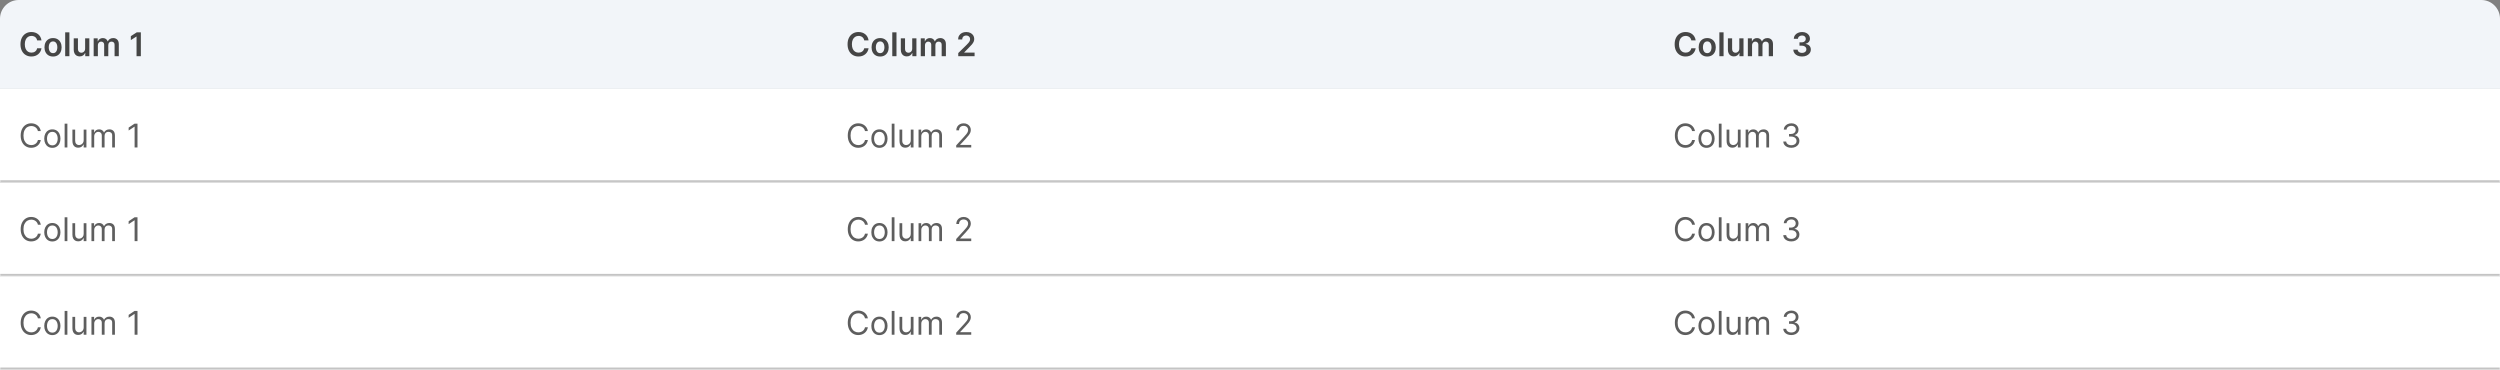 <svg xmlns="http://www.w3.org/2000/svg" width="1068" height="158" viewBox="0 0 1068 158" fill="none"><rect x="0" y="0" width="1068" height="158" fill="#808080" stroke="none"/><path d="M0 8C0 3.582 3.582 0 8 0H1060C1064.42 0 1068 3.582 1068 8V38H0V8Z" fill="#F2F5F9"></path><path d="M17.72 17.254H15.86C15.807 16.949 15.709 16.678 15.567 16.443C15.424 16.204 15.247 16.002 15.035 15.837C14.823 15.671 14.581 15.547 14.309 15.464C14.04 15.378 13.751 15.335 13.439 15.335C12.885 15.335 12.395 15.474 11.967 15.752C11.54 16.027 11.205 16.432 10.963 16.965C10.721 17.495 10.6 18.143 10.6 18.909C10.6 19.688 10.721 20.344 10.963 20.878C11.208 21.408 11.543 21.809 11.967 22.081C12.395 22.349 12.884 22.484 13.434 22.484C13.739 22.484 14.024 22.444 14.289 22.364C14.557 22.282 14.798 22.16 15.01 22.001C15.225 21.842 15.406 21.647 15.552 21.415C15.701 21.183 15.804 20.918 15.86 20.619L17.72 20.629C17.65 21.113 17.499 21.567 17.267 21.991C17.038 22.416 16.738 22.79 16.367 23.115C15.996 23.437 15.562 23.688 15.065 23.871C14.568 24.05 14.016 24.139 13.409 24.139C12.514 24.139 11.715 23.932 11.013 23.518C10.31 23.104 9.757 22.505 9.352 21.723C8.948 20.941 8.746 20.003 8.746 18.909C8.746 17.812 8.95 16.874 9.357 16.095C9.765 15.313 10.32 14.715 11.023 14.3C11.725 13.886 12.521 13.679 13.409 13.679C13.976 13.679 14.503 13.758 14.99 13.918C15.477 14.077 15.912 14.31 16.293 14.619C16.674 14.924 16.987 15.298 17.232 15.742C17.481 16.183 17.643 16.687 17.72 17.254ZM22.66 24.149C21.914 24.149 21.268 23.985 20.721 23.657C20.174 23.329 19.75 22.87 19.448 22.28C19.15 21.69 19.001 21 19.001 20.212C19.001 19.423 19.15 18.732 19.448 18.139C19.75 17.545 20.174 17.084 20.721 16.756C21.268 16.428 21.914 16.264 22.66 16.264C23.406 16.264 24.052 16.428 24.599 16.756C25.146 17.084 25.568 17.545 25.867 18.139C26.168 18.732 26.319 19.423 26.319 20.212C26.319 21 26.168 21.69 25.867 22.28C25.568 22.87 25.146 23.329 24.599 23.657C24.052 23.985 23.406 24.149 22.66 24.149ZM22.67 22.707C23.074 22.707 23.412 22.596 23.684 22.374C23.956 22.149 24.158 21.847 24.291 21.47C24.427 21.092 24.494 20.671 24.494 20.207C24.494 19.739 24.427 19.317 24.291 18.939C24.158 18.558 23.956 18.255 23.684 18.029C23.412 17.804 23.074 17.691 22.67 17.691C22.256 17.691 21.911 17.804 21.636 18.029C21.364 18.255 21.16 18.558 21.024 18.939C20.892 19.317 20.826 19.739 20.826 20.207C20.826 20.671 20.892 21.092 21.024 21.47C21.16 21.847 21.364 22.149 21.636 22.374C21.911 22.596 22.256 22.707 22.67 22.707ZM29.646 13.818V24H27.847V13.818H29.646ZM36.364 20.788V16.364H38.164V24H36.419V22.643H36.339C36.167 23.07 35.884 23.42 35.489 23.692C35.098 23.963 34.616 24.099 34.042 24.099C33.542 24.099 33.099 23.988 32.715 23.766C32.334 23.541 32.036 23.215 31.82 22.787C31.605 22.356 31.497 21.836 31.497 21.226V16.364H33.297V20.947C33.297 21.431 33.429 21.816 33.694 22.101C33.96 22.386 34.308 22.528 34.739 22.528C35.004 22.528 35.261 22.464 35.509 22.334C35.758 22.205 35.962 22.013 36.121 21.758C36.283 21.499 36.364 21.176 36.364 20.788ZM40.015 24V16.364H41.735V17.661H41.824C41.983 17.224 42.247 16.882 42.615 16.637C42.983 16.389 43.422 16.264 43.932 16.264C44.449 16.264 44.885 16.39 45.24 16.642C45.598 16.891 45.85 17.23 45.995 17.661H46.075C46.244 17.237 46.529 16.899 46.93 16.647C47.334 16.392 47.813 16.264 48.367 16.264C49.069 16.264 49.643 16.486 50.087 16.93C50.531 17.375 50.753 18.023 50.753 18.874V24H48.949V19.153C48.949 18.679 48.823 18.332 48.571 18.114C48.319 17.892 48.011 17.78 47.646 17.78C47.212 17.78 46.872 17.916 46.627 18.188C46.385 18.457 46.264 18.806 46.264 19.237V24H44.499V19.078C44.499 18.684 44.38 18.369 44.141 18.134C43.906 17.898 43.597 17.78 43.216 17.78C42.958 17.78 42.722 17.847 42.51 17.979C42.298 18.109 42.129 18.293 42.003 18.531C41.877 18.767 41.814 19.042 41.814 19.357V24H40.015ZM60.173 13.818V24H58.329V15.613H58.269L55.888 17.134V15.444L58.418 13.818H60.173Z" fill="#454545"></path><path d="M371.053 17.254H369.193C369.14 16.949 369.043 16.678 368.9 16.443C368.758 16.204 368.58 16.002 368.368 15.837C368.156 15.671 367.914 15.547 367.642 15.464C367.374 15.378 367.084 15.335 366.772 15.335C366.219 15.335 365.728 15.474 365.301 15.752C364.873 16.027 364.538 16.432 364.296 16.965C364.054 17.495 363.933 18.143 363.933 18.909C363.933 19.688 364.054 20.344 364.296 20.878C364.542 21.408 364.876 21.809 365.301 22.081C365.728 22.349 366.217 22.484 366.767 22.484C367.072 22.484 367.357 22.444 367.622 22.364C367.891 22.282 368.131 22.16 368.343 22.001C368.559 21.842 368.739 21.647 368.885 21.415C369.034 21.183 369.137 20.918 369.193 20.619L371.053 20.629C370.983 21.113 370.832 21.567 370.6 21.991C370.372 22.416 370.072 22.79 369.701 23.115C369.329 23.437 368.895 23.688 368.398 23.871C367.901 24.05 367.349 24.139 366.742 24.139C365.848 24.139 365.049 23.932 364.346 23.518C363.643 23.104 363.09 22.505 362.686 21.723C362.281 20.941 362.079 20.003 362.079 18.909C362.079 17.812 362.283 16.874 362.691 16.095C363.098 15.313 363.653 14.715 364.356 14.3C365.059 13.886 365.854 13.679 366.742 13.679C367.309 13.679 367.836 13.758 368.323 13.918C368.811 14.077 369.245 14.31 369.626 14.619C370.007 14.924 370.32 15.298 370.566 15.742C370.814 16.183 370.977 16.687 371.053 17.254ZM375.993 24.149C375.248 24.149 374.601 23.985 374.054 23.657C373.508 23.329 373.083 22.87 372.782 22.28C372.483 21.69 372.334 21 372.334 20.212C372.334 19.423 372.483 18.732 372.782 18.139C373.083 17.545 373.508 17.084 374.054 16.756C374.601 16.428 375.248 16.264 375.993 16.264C376.739 16.264 377.385 16.428 377.932 16.756C378.479 17.084 378.902 17.545 379.2 18.139C379.502 18.732 379.652 19.423 379.652 20.212C379.652 21 379.502 21.69 379.2 22.28C378.902 22.87 378.479 23.329 377.932 23.657C377.385 23.985 376.739 24.149 375.993 24.149ZM376.003 22.707C376.408 22.707 376.746 22.596 377.017 22.374C377.289 22.149 377.491 21.847 377.624 21.47C377.76 21.092 377.828 20.671 377.828 20.207C377.828 19.739 377.76 19.317 377.624 18.939C377.491 18.558 377.289 18.255 377.017 18.029C376.746 17.804 376.408 17.691 376.003 17.691C375.589 17.691 375.244 17.804 374.969 18.029C374.697 18.255 374.494 18.558 374.358 18.939C374.225 19.317 374.159 19.739 374.159 20.207C374.159 20.671 374.225 21.092 374.358 21.47C374.494 21.847 374.697 22.149 374.969 22.374C375.244 22.596 375.589 22.707 376.003 22.707ZM382.98 13.818V24H381.18V13.818H382.98ZM389.698 20.788V16.364H391.497V24H389.752V22.643H389.673C389.5 23.07 389.217 23.42 388.823 23.692C388.431 23.963 387.949 24.099 387.376 24.099C386.875 24.099 386.433 23.988 386.048 23.766C385.667 23.541 385.369 23.215 385.153 22.787C384.938 22.356 384.83 21.836 384.83 21.226V16.364H386.63V20.947C386.63 21.431 386.763 21.816 387.028 22.101C387.293 22.386 387.641 22.528 388.072 22.528C388.337 22.528 388.594 22.464 388.842 22.334C389.091 22.205 389.295 22.013 389.454 21.758C389.616 21.499 389.698 21.176 389.698 20.788ZM393.348 24V16.364H395.068V17.661H395.158C395.317 17.224 395.58 16.882 395.948 16.637C396.316 16.389 396.755 16.264 397.266 16.264C397.783 16.264 398.218 16.39 398.573 16.642C398.931 16.891 399.183 17.23 399.329 17.661H399.408C399.577 17.237 399.862 16.899 400.263 16.647C400.668 16.392 401.147 16.264 401.7 16.264C402.403 16.264 402.976 16.486 403.42 16.93C403.864 17.375 404.087 18.023 404.087 18.874V24H402.282V19.153C402.282 18.679 402.156 18.332 401.904 18.114C401.652 17.892 401.344 17.78 400.979 17.78C400.545 17.78 400.205 17.916 399.96 18.188C399.718 18.457 399.597 18.806 399.597 19.237V24H397.832V19.078C397.832 18.684 397.713 18.369 397.474 18.134C397.239 17.898 396.931 17.78 396.55 17.78C396.291 17.78 396.056 17.847 395.844 17.979C395.632 18.109 395.462 18.293 395.337 18.531C395.211 18.767 395.148 19.042 395.148 19.357V24H393.348ZM409.365 24V22.668L412.9 19.202C413.238 18.861 413.52 18.558 413.745 18.293C413.97 18.027 414.14 17.771 414.252 17.522C414.365 17.273 414.421 17.008 414.421 16.727C414.421 16.405 414.348 16.13 414.202 15.901C414.057 15.669 413.856 15.49 413.601 15.364C413.346 15.238 413.056 15.175 412.731 15.175C412.396 15.175 412.103 15.245 411.851 15.384C411.599 15.52 411.403 15.714 411.264 15.966C411.128 16.218 411.06 16.518 411.06 16.866H409.305C409.305 16.22 409.453 15.658 409.748 15.18C410.043 14.703 410.449 14.334 410.966 14.072C411.486 13.81 412.083 13.679 412.756 13.679C413.439 13.679 414.038 13.807 414.555 14.062C415.073 14.317 415.474 14.667 415.759 15.111C416.047 15.555 416.191 16.062 416.191 16.632C416.191 17.013 416.118 17.388 415.972 17.756C415.827 18.124 415.57 18.531 415.202 18.979C414.837 19.426 414.325 19.968 413.666 20.604L411.911 22.389V22.459H416.345V24H409.365Z" fill="#454545"></path><path d="M724.386 17.254H722.527C722.474 16.949 722.376 16.678 722.233 16.443C722.091 16.204 721.914 16.002 721.701 15.837C721.489 15.671 721.247 15.547 720.976 15.464C720.707 15.378 720.417 15.335 720.106 15.335C719.552 15.335 719.062 15.474 718.634 15.752C718.206 16.027 717.872 16.432 717.63 16.965C717.388 17.495 717.267 18.143 717.267 18.909C717.267 19.688 717.388 20.344 717.63 20.878C717.875 21.408 718.21 21.809 718.634 22.081C719.062 22.349 719.55 22.484 720.101 22.484C720.405 22.484 720.691 22.444 720.956 22.364C721.224 22.282 721.464 22.16 721.677 22.001C721.892 21.842 722.073 21.647 722.218 21.415C722.368 21.183 722.47 20.918 722.527 20.619L724.386 20.629C724.316 21.113 724.166 21.567 723.934 21.991C723.705 22.416 723.405 22.79 723.034 23.115C722.663 23.437 722.228 23.688 721.731 23.871C721.234 24.05 720.682 24.139 720.076 24.139C719.181 24.139 718.382 23.932 717.679 23.518C716.977 23.104 716.423 22.505 716.019 21.723C715.615 20.941 715.412 20.003 715.412 18.909C715.412 17.812 715.616 16.874 716.024 16.095C716.432 15.313 716.987 14.715 717.689 14.3C718.392 13.886 719.187 13.679 720.076 13.679C720.642 13.679 721.169 13.758 721.657 13.918C722.144 14.077 722.578 14.31 722.959 14.619C723.34 14.924 723.654 15.298 723.899 15.742C724.147 16.183 724.31 16.687 724.386 17.254ZM729.327 24.149C728.581 24.149 727.935 23.985 727.388 23.657C726.841 23.329 726.417 22.87 726.115 22.28C725.817 21.69 725.668 21 725.668 20.212C725.668 19.423 725.817 18.732 726.115 18.139C726.417 17.545 726.841 17.084 727.388 16.756C727.935 16.428 728.581 16.264 729.327 16.264C730.072 16.264 730.719 16.428 731.266 16.756C731.812 17.084 732.235 17.545 732.533 18.139C732.835 18.732 732.986 19.423 732.986 20.212C732.986 21 732.835 21.69 732.533 22.28C732.235 22.87 731.812 23.329 731.266 23.657C730.719 23.985 730.072 24.149 729.327 24.149ZM729.337 22.707C729.741 22.707 730.079 22.596 730.351 22.374C730.623 22.149 730.825 21.847 730.957 21.47C731.093 21.092 731.161 20.671 731.161 20.207C731.161 19.739 731.093 19.317 730.957 18.939C730.825 18.558 730.623 18.255 730.351 18.029C730.079 17.804 729.741 17.691 729.337 17.691C728.922 17.691 728.578 17.804 728.302 18.029C728.031 18.255 727.827 18.558 727.691 18.939C727.558 19.317 727.492 19.739 727.492 20.207C727.492 20.671 727.558 21.092 727.691 21.47C727.827 21.847 728.031 22.149 728.302 22.374C728.578 22.596 728.922 22.707 729.337 22.707ZM736.313 13.818V24H734.513V13.818H736.313ZM743.031 20.788V16.364H744.831V24H743.085V22.643H743.006C742.834 23.07 742.55 23.42 742.156 23.692C741.765 23.963 741.282 24.099 740.709 24.099C740.209 24.099 739.766 23.988 739.382 23.766C739 23.541 738.702 23.215 738.487 22.787C738.271 22.356 738.164 21.836 738.164 21.226V16.364H739.963V20.947C739.963 21.431 740.096 21.816 740.361 22.101C740.626 22.386 740.974 22.528 741.405 22.528C741.67 22.528 741.927 22.464 742.176 22.334C742.424 22.205 742.628 22.013 742.787 21.758C742.95 21.499 743.031 21.176 743.031 20.788ZM746.681 24V16.364H748.401V17.661H748.491C748.65 17.224 748.913 16.882 749.281 16.637C749.649 16.389 750.088 16.264 750.599 16.264C751.116 16.264 751.552 16.39 751.906 16.642C752.264 16.891 752.516 17.23 752.662 17.661H752.742C752.911 17.237 753.196 16.899 753.597 16.647C754.001 16.392 754.48 16.264 755.033 16.264C755.736 16.264 756.31 16.486 756.754 16.93C757.198 17.375 757.42 18.023 757.42 18.874V24H755.615V19.153C755.615 18.679 755.489 18.332 755.237 18.114C754.985 17.892 754.677 17.78 754.313 17.78C753.878 17.78 753.539 17.916 753.293 18.188C753.051 18.457 752.93 18.806 752.93 19.237V24H751.166V19.078C751.166 18.684 751.046 18.369 750.808 18.134C750.572 17.898 750.264 17.78 749.883 17.78C749.624 17.78 749.389 17.847 749.177 17.979C748.965 18.109 748.796 18.293 748.67 18.531C748.544 18.767 748.481 19.042 748.481 19.357V24H746.681ZM769.825 24.139C769.109 24.139 768.473 24.017 767.916 23.771C767.363 23.526 766.925 23.185 766.604 22.747C766.282 22.31 766.111 21.804 766.092 21.231H767.961C767.977 21.506 768.069 21.746 768.234 21.952C768.4 22.154 768.62 22.311 768.895 22.424C769.171 22.537 769.479 22.593 769.82 22.593C770.185 22.593 770.508 22.53 770.79 22.404C771.071 22.275 771.292 22.096 771.451 21.867C771.61 21.639 771.688 21.375 771.685 21.077C771.688 20.768 771.608 20.497 771.446 20.261C771.284 20.026 771.048 19.842 770.74 19.709C770.435 19.577 770.067 19.511 769.636 19.511H768.736V18.089H769.636C769.991 18.089 770.301 18.027 770.566 17.905C770.834 17.782 771.045 17.61 771.197 17.388C771.35 17.162 771.424 16.902 771.421 16.607C771.424 16.319 771.36 16.069 771.227 15.857C771.098 15.641 770.914 15.474 770.675 15.354C770.44 15.235 770.163 15.175 769.845 15.175C769.534 15.175 769.245 15.232 768.98 15.345C768.715 15.457 768.501 15.618 768.339 15.827C768.176 16.032 768.09 16.277 768.08 16.562H766.305C766.319 15.992 766.483 15.492 766.797 15.061C767.116 14.627 767.54 14.289 768.07 14.047C768.601 13.802 769.195 13.679 769.855 13.679C770.534 13.679 771.124 13.807 771.625 14.062C772.129 14.314 772.518 14.653 772.793 15.081C773.068 15.508 773.206 15.981 773.206 16.498C773.209 17.071 773.04 17.552 772.699 17.94C772.361 18.327 771.917 18.581 771.366 18.7V18.78C772.082 18.879 772.631 19.144 773.012 19.575C773.396 20.003 773.587 20.535 773.584 21.171C773.584 21.741 773.421 22.252 773.096 22.702C772.775 23.15 772.331 23.501 771.764 23.756C771.201 24.012 770.554 24.139 769.825 24.139Z" fill="#454545"></path><mask id="path-5-inside-1_2474_1167" fill="white"><path d="M0 38H1068V78H0V38Z"></path></mask><path d="M0 38H1068V78H0V38Z" fill="white"></path><path d="M1068 77H0V79H1068V77Z" fill="#C4C4C4" mask="url(#path-5-inside-1_2474_1167)"></path><path d="M17.426 56H16.193C16.12 55.645 15.993 55.334 15.81 55.065C15.631 54.797 15.413 54.572 15.154 54.389C14.899 54.204 14.616 54.064 14.304 53.972C13.992 53.879 13.668 53.832 13.329 53.832C12.713 53.832 12.155 53.988 11.654 54.3C11.157 54.611 10.761 55.07 10.466 55.677C10.174 56.283 10.028 57.028 10.028 57.909C10.028 58.791 10.174 59.535 10.466 60.141C10.761 60.748 11.157 61.207 11.654 61.519C12.155 61.83 12.713 61.986 13.329 61.986C13.668 61.986 13.992 61.939 14.304 61.847C14.616 61.754 14.899 61.616 15.154 61.434C15.413 61.248 15.631 61.021 15.81 60.753C15.993 60.481 16.12 60.169 16.193 59.818H17.426C17.333 60.339 17.164 60.804 16.919 61.215C16.674 61.626 16.369 61.976 16.004 62.264C15.64 62.549 15.23 62.766 14.776 62.916C14.325 63.065 13.843 63.139 13.329 63.139C12.461 63.139 11.689 62.927 11.013 62.503C10.337 62.079 9.805 61.475 9.417 60.693C9.029 59.911 8.835 58.983 8.835 57.909C8.835 56.835 9.029 55.907 9.417 55.125C9.805 54.343 10.337 53.74 11.013 53.315C11.689 52.891 12.461 52.679 13.329 52.679C13.843 52.679 14.325 52.754 14.776 52.903C15.23 53.052 15.64 53.271 16.004 53.559C16.369 53.844 16.674 54.192 16.919 54.603C17.164 55.011 17.333 55.476 17.426 56ZM22.362 63.159C21.672 63.159 21.067 62.995 20.547 62.667C20.03 62.339 19.626 61.88 19.334 61.29C19.046 60.7 18.901 60.01 18.901 59.222C18.901 58.426 19.046 57.732 19.334 57.139C19.626 56.545 20.03 56.084 20.547 55.756C21.067 55.428 21.672 55.264 22.362 55.264C23.051 55.264 23.654 55.428 24.171 55.756C24.692 56.084 25.096 56.545 25.384 57.139C25.676 57.732 25.822 58.426 25.822 59.222C25.822 60.01 25.676 60.7 25.384 61.29C25.096 61.88 24.692 62.339 24.171 62.667C23.654 62.995 23.051 63.159 22.362 63.159ZM22.362 62.105C22.885 62.105 23.316 61.971 23.654 61.702C23.992 61.434 24.243 61.081 24.405 60.644C24.567 60.206 24.649 59.732 24.649 59.222C24.649 58.711 24.567 58.236 24.405 57.795C24.243 57.354 23.992 56.998 23.654 56.726C23.316 56.454 22.885 56.318 22.362 56.318C21.838 56.318 21.407 56.454 21.069 56.726C20.731 56.998 20.481 57.354 20.318 57.795C20.156 58.236 20.075 58.711 20.075 59.222C20.075 59.732 20.156 60.206 20.318 60.644C20.481 61.081 20.731 61.434 21.069 61.702C21.407 61.971 21.838 62.105 22.362 62.105ZM28.786 52.818V63H27.613V52.818H28.786ZM35.748 59.878V55.364H36.921V63H35.748V61.707H35.668C35.489 62.095 35.211 62.425 34.833 62.697C34.455 62.965 33.978 63.099 33.401 63.099C32.924 63.099 32.5 62.995 32.128 62.786C31.757 62.574 31.465 62.256 31.253 61.832C31.041 61.404 30.935 60.865 30.935 60.216V55.364H32.108V60.136C32.108 60.693 32.264 61.137 32.576 61.469C32.891 61.8 33.292 61.966 33.779 61.966C34.071 61.966 34.367 61.891 34.669 61.742C34.974 61.593 35.229 61.364 35.434 61.056C35.643 60.748 35.748 60.355 35.748 59.878ZM39.07 63V55.364H40.203V56.557H40.303C40.462 56.149 40.719 55.833 41.074 55.607C41.428 55.379 41.854 55.264 42.351 55.264C42.855 55.264 43.274 55.379 43.609 55.607C43.947 55.833 44.211 56.149 44.4 56.557H44.479C44.675 56.162 44.968 55.849 45.359 55.617C45.75 55.382 46.219 55.264 46.766 55.264C47.449 55.264 48.007 55.478 48.441 55.906C48.876 56.33 49.093 56.991 49.093 57.889V63H47.919V57.889C47.919 57.326 47.765 56.923 47.457 56.681C47.149 56.439 46.786 56.318 46.368 56.318C45.831 56.318 45.415 56.481 45.12 56.805C44.825 57.127 44.678 57.535 44.678 58.028V63H43.485V57.77C43.485 57.336 43.344 56.986 43.062 56.721C42.78 56.452 42.417 56.318 41.973 56.318C41.668 56.318 41.383 56.399 41.118 56.562C40.856 56.724 40.644 56.95 40.482 57.238C40.323 57.523 40.243 57.853 40.243 58.227V63H39.07ZM58.735 52.818V63H57.502V54.111H57.443L54.957 55.761V54.508L57.502 52.818H58.735Z" fill="#5E5E5E"></path><path d="M370.759 56H369.527C369.454 55.645 369.326 55.334 369.144 55.065C368.965 54.797 368.746 54.572 368.487 54.389C368.232 54.204 367.949 54.064 367.637 53.972C367.326 53.879 367.001 53.832 366.663 53.832C366.046 53.832 365.488 53.988 364.987 54.3C364.49 54.611 364.094 55.07 363.799 55.677C363.508 56.283 363.362 57.028 363.362 57.909C363.362 58.791 363.508 59.535 363.799 60.141C364.094 60.748 364.49 61.207 364.987 61.519C365.488 61.83 366.046 61.986 366.663 61.986C367.001 61.986 367.326 61.939 367.637 61.847C367.949 61.754 368.232 61.616 368.487 61.434C368.746 61.248 368.965 61.021 369.144 60.753C369.326 60.481 369.454 60.169 369.527 59.818H370.759C370.667 60.339 370.498 60.804 370.252 61.215C370.007 61.626 369.702 61.976 369.338 62.264C368.973 62.549 368.564 62.766 368.11 62.916C367.659 63.065 367.177 63.139 366.663 63.139C365.795 63.139 365.022 62.927 364.346 62.503C363.67 62.079 363.138 61.475 362.75 60.693C362.362 59.911 362.169 58.983 362.169 57.909C362.169 56.835 362.362 55.907 362.75 55.125C363.138 54.343 363.67 53.74 364.346 53.315C365.022 52.891 365.795 52.679 366.663 52.679C367.177 52.679 367.659 52.754 368.11 52.903C368.564 53.052 368.973 53.271 369.338 53.559C369.702 53.844 370.007 54.192 370.252 54.603C370.498 55.011 370.667 55.476 370.759 56ZM375.695 63.159C375.006 63.159 374.401 62.995 373.88 62.667C373.363 62.339 372.959 61.88 372.667 61.29C372.379 60.7 372.235 60.01 372.235 59.222C372.235 58.426 372.379 57.732 372.667 57.139C372.959 56.545 373.363 56.084 373.88 55.756C374.401 55.428 375.006 55.264 375.695 55.264C376.384 55.264 376.988 55.428 377.505 55.756C378.025 56.084 378.429 56.545 378.718 57.139C379.009 57.732 379.155 58.426 379.155 59.222C379.155 60.01 379.009 60.7 378.718 61.29C378.429 61.88 378.025 62.339 377.505 62.667C376.988 62.995 376.384 63.159 375.695 63.159ZM375.695 62.105C376.219 62.105 376.65 61.971 376.988 61.702C377.326 61.434 377.576 61.081 377.738 60.644C377.901 60.206 377.982 59.732 377.982 59.222C377.982 58.711 377.901 58.236 377.738 57.795C377.576 57.354 377.326 56.998 376.988 56.726C376.65 56.454 376.219 56.318 375.695 56.318C375.171 56.318 374.74 56.454 374.402 56.726C374.064 56.998 373.814 57.354 373.652 57.795C373.489 58.236 373.408 58.711 373.408 59.222C373.408 59.732 373.489 60.206 373.652 60.644C373.814 61.081 374.064 61.434 374.402 61.702C374.74 61.971 375.171 62.105 375.695 62.105ZM382.12 52.818V63H380.946V52.818H382.12ZM389.081 59.878V55.364H390.254V63H389.081V61.707H389.001C388.823 62.095 388.544 62.425 388.166 62.697C387.788 62.965 387.311 63.099 386.734 63.099C386.257 63.099 385.833 62.995 385.462 62.786C385.091 62.574 384.799 62.256 384.587 61.832C384.375 61.404 384.269 60.865 384.269 60.216V55.364H385.442V60.136C385.442 60.693 385.598 61.137 385.909 61.469C386.224 61.8 386.625 61.966 387.112 61.966C387.404 61.966 387.701 61.891 388.002 61.742C388.307 61.593 388.562 61.364 388.768 61.056C388.977 60.748 389.081 60.355 389.081 59.878ZM392.403 63V55.364H393.537V56.557H393.636C393.795 56.149 394.052 55.833 394.407 55.607C394.761 55.379 395.187 55.264 395.685 55.264C396.188 55.264 396.608 55.379 396.942 55.607C397.28 55.833 397.544 56.149 397.733 56.557H397.812C398.008 56.162 398.301 55.849 398.692 55.617C399.083 55.382 399.552 55.264 400.099 55.264C400.782 55.264 401.341 55.478 401.775 55.906C402.209 56.33 402.426 56.991 402.426 57.889V63H401.253V57.889C401.253 57.326 401.099 56.923 400.79 56.681C400.482 56.439 400.119 56.318 399.702 56.318C399.165 56.318 398.749 56.481 398.454 56.805C398.159 57.127 398.011 57.535 398.011 58.028V63H396.818V57.77C396.818 57.336 396.677 56.986 396.395 56.721C396.114 56.452 395.751 56.318 395.307 56.318C395.002 56.318 394.717 56.399 394.452 56.562C394.19 56.724 393.978 56.95 393.815 57.238C393.656 57.523 393.577 57.853 393.577 58.227V63H392.403ZM408.489 63V62.105L411.85 58.426C412.244 57.995 412.569 57.621 412.824 57.303C413.079 56.981 413.268 56.679 413.391 56.398C413.517 56.113 413.58 55.814 413.58 55.503C413.58 55.145 413.494 54.835 413.321 54.573C413.152 54.311 412.92 54.109 412.625 53.967C412.33 53.824 411.999 53.753 411.631 53.753C411.24 53.753 410.898 53.834 410.607 53.996C410.318 54.156 410.095 54.379 409.936 54.668C409.78 54.956 409.702 55.294 409.702 55.682H408.529C408.529 55.085 408.666 54.562 408.941 54.111C409.216 53.66 409.591 53.309 410.065 53.057C410.542 52.805 411.077 52.679 411.671 52.679C412.267 52.679 412.796 52.805 413.257 53.057C413.717 53.309 414.079 53.648 414.34 54.076C414.602 54.504 414.733 54.979 414.733 55.503C414.733 55.877 414.665 56.244 414.529 56.602C414.397 56.956 414.165 57.352 413.833 57.79C413.505 58.224 413.049 58.754 412.466 59.381L410.179 61.827V61.906H414.912V63H408.489Z" fill="#5E5E5E"></path><path d="M724.093 56H722.86C722.787 55.645 722.659 55.334 722.477 55.065C722.298 54.797 722.079 54.572 721.821 54.389C721.566 54.204 721.282 54.064 720.971 53.972C720.659 53.879 720.334 53.832 719.996 53.832C719.38 53.832 718.821 53.988 718.321 54.3C717.824 54.611 717.428 55.07 717.133 55.677C716.841 56.283 716.695 57.028 716.695 57.909C716.695 58.791 716.841 59.535 717.133 60.141C717.428 60.748 717.824 61.207 718.321 61.519C718.821 61.83 719.38 61.986 719.996 61.986C720.334 61.986 720.659 61.939 720.971 61.847C721.282 61.754 721.566 61.616 721.821 61.434C722.079 61.248 722.298 61.021 722.477 60.753C722.659 60.481 722.787 60.169 722.86 59.818H724.093C724 60.339 723.831 60.804 723.586 61.215C723.34 61.626 723.035 61.976 722.671 62.264C722.306 62.549 721.897 62.766 721.443 62.916C720.992 63.065 720.51 63.139 719.996 63.139C719.128 63.139 718.356 62.927 717.679 62.503C717.003 62.079 716.471 61.475 716.084 60.693C715.696 59.911 715.502 58.983 715.502 57.909C715.502 56.835 715.696 55.907 716.084 55.125C716.471 54.343 717.003 53.74 717.679 53.315C718.356 52.891 719.128 52.679 719.996 52.679C720.51 52.679 720.992 52.754 721.443 52.903C721.897 53.052 722.306 53.271 722.671 53.559C723.035 53.844 723.34 54.192 723.586 54.603C723.831 55.011 724 55.476 724.093 56ZM729.028 63.159C728.339 63.159 727.734 62.995 727.214 62.667C726.697 62.339 726.292 61.88 726.001 61.29C725.712 60.7 725.568 60.01 725.568 59.222C725.568 58.426 725.712 57.732 726.001 57.139C726.292 56.545 726.697 56.084 727.214 55.756C727.734 55.428 728.339 55.264 729.028 55.264C729.718 55.264 730.321 55.428 730.838 55.756C731.358 56.084 731.763 56.545 732.051 57.139C732.343 57.732 732.489 58.426 732.489 59.222C732.489 60.01 732.343 60.7 732.051 61.29C731.763 61.88 731.358 62.339 730.838 62.667C730.321 62.995 729.718 63.159 729.028 63.159ZM729.028 62.105C729.552 62.105 729.983 61.971 730.321 61.702C730.659 61.434 730.909 61.081 731.072 60.644C731.234 60.206 731.315 59.732 731.315 59.222C731.315 58.711 731.234 58.236 731.072 57.795C730.909 57.354 730.659 56.998 730.321 56.726C729.983 56.454 729.552 56.318 729.028 56.318C728.505 56.318 728.074 56.454 727.736 56.726C727.398 56.998 727.147 57.354 726.985 57.795C726.823 58.236 726.741 58.711 726.741 59.222C726.741 59.732 726.823 60.206 726.985 60.644C727.147 61.081 727.398 61.434 727.736 61.702C728.074 61.971 728.505 62.105 729.028 62.105ZM735.453 52.818V63H734.28V52.818H735.453ZM742.414 59.878V55.364H743.588V63H742.414V61.707H742.335C742.156 62.095 741.877 62.425 741.5 62.697C741.122 62.965 740.644 63.099 740.068 63.099C739.59 63.099 739.166 62.995 738.795 62.786C738.424 62.574 738.132 62.256 737.92 61.832C737.708 61.404 737.602 60.865 737.602 60.216V55.364H738.775V60.136C738.775 60.693 738.931 61.137 739.242 61.469C739.557 61.8 739.958 61.966 740.446 61.966C740.737 61.966 741.034 61.891 741.335 61.742C741.64 61.593 741.896 61.364 742.101 61.056C742.31 60.748 742.414 60.355 742.414 59.878ZM745.737 63V55.364H746.87V56.557H746.97C747.129 56.149 747.385 55.833 747.74 55.607C748.095 55.379 748.521 55.264 749.018 55.264C749.522 55.264 749.941 55.379 750.276 55.607C750.614 55.833 750.877 56.149 751.066 56.557H751.146C751.341 56.162 751.635 55.849 752.026 55.617C752.417 55.382 752.886 55.264 753.433 55.264C754.115 55.264 754.674 55.478 755.108 55.906C755.542 56.33 755.759 56.991 755.759 57.889V63H754.586V57.889C754.586 57.326 754.432 56.923 754.124 56.681C753.815 56.439 753.452 56.318 753.035 56.318C752.498 56.318 752.082 56.481 751.787 56.805C751.492 57.127 751.345 57.535 751.345 58.028V63H750.151V57.77C750.151 57.336 750.01 56.986 749.729 56.721C749.447 56.452 749.084 56.318 748.64 56.318C748.335 56.318 748.05 56.399 747.785 56.562C747.523 56.724 747.311 56.95 747.149 57.238C746.989 57.523 746.91 57.853 746.91 58.227V63H745.737ZM765.263 63.139C764.606 63.139 764.021 63.026 763.508 62.801C762.997 62.576 762.591 62.263 762.289 61.861C761.991 61.457 761.829 60.988 761.802 60.455H763.055C763.082 60.783 763.194 61.066 763.393 61.305C763.592 61.54 763.852 61.722 764.174 61.852C764.495 61.981 764.852 62.045 765.243 62.045C765.68 62.045 766.068 61.969 766.406 61.817C766.744 61.664 767.009 61.452 767.201 61.18C767.394 60.909 767.49 60.594 767.49 60.236C767.49 59.861 767.397 59.532 767.211 59.246C767.026 58.958 766.754 58.733 766.396 58.57C766.038 58.408 765.601 58.327 765.084 58.327H764.268V57.233H765.084C765.488 57.233 765.843 57.16 766.147 57.014C766.456 56.868 766.696 56.663 766.868 56.398C767.044 56.133 767.132 55.821 767.132 55.463C767.132 55.118 767.056 54.818 766.903 54.563C766.751 54.308 766.535 54.109 766.257 53.967C765.982 53.824 765.657 53.753 765.282 53.753C764.931 53.753 764.6 53.818 764.288 53.947C763.98 54.073 763.728 54.257 763.532 54.499C763.337 54.737 763.231 55.026 763.214 55.364H762.021C762.041 54.83 762.202 54.363 762.503 53.962C762.805 53.557 763.199 53.242 763.687 53.017C764.177 52.792 764.716 52.679 765.302 52.679C765.932 52.679 766.472 52.807 766.923 53.062C767.374 53.314 767.72 53.647 767.962 54.061C768.204 54.475 768.325 54.923 768.325 55.403C768.325 55.977 768.174 56.466 767.873 56.87C767.574 57.274 767.168 57.554 766.655 57.71V57.79C767.298 57.896 767.8 58.169 768.161 58.61C768.522 59.048 768.703 59.59 768.703 60.236C768.703 60.789 768.552 61.286 768.25 61.727C767.952 62.165 767.544 62.51 767.027 62.761C766.51 63.013 765.922 63.139 765.263 63.139Z" fill="#5E5E5E"></path><mask id="path-10-inside-2_2474_1167" fill="white"><path d="M0 78H1068V118H0V78Z"></path></mask><path d="M0 78H1068V118H0V78Z" fill="white"></path><path d="M1068 117H0V119H1068V117Z" fill="#C4C4C4" mask="url(#path-10-inside-2_2474_1167)"></path><path d="M17.426 96H16.193C16.12 95.645 15.993 95.334 15.81 95.065C15.631 94.797 15.413 94.572 15.154 94.389C14.899 94.204 14.616 94.064 14.304 93.972C13.992 93.879 13.668 93.832 13.329 93.832C12.713 93.832 12.155 93.988 11.654 94.3C11.157 94.611 10.761 95.07 10.466 95.677C10.174 96.283 10.028 97.028 10.028 97.909C10.028 98.791 10.174 99.535 10.466 100.141C10.761 100.748 11.157 101.207 11.654 101.518C12.155 101.83 12.713 101.986 13.329 101.986C13.668 101.986 13.992 101.939 14.304 101.847C14.616 101.754 14.899 101.616 15.154 101.434C15.413 101.248 15.631 101.021 15.81 100.753C15.993 100.481 16.12 100.17 16.193 99.818H17.426C17.333 100.339 17.164 100.804 16.919 101.215C16.674 101.626 16.369 101.976 16.004 102.264C15.64 102.549 15.23 102.766 14.776 102.915C14.325 103.065 13.843 103.139 13.329 103.139C12.461 103.139 11.689 102.927 11.013 102.503C10.337 102.079 9.805 101.475 9.417 100.693C9.029 99.911 8.835 98.983 8.835 97.909C8.835 96.835 9.029 95.907 9.417 95.125C9.805 94.343 10.337 93.74 11.013 93.315C11.689 92.891 12.461 92.679 13.329 92.679C13.843 92.679 14.325 92.754 14.776 92.903C15.23 93.052 15.64 93.271 16.004 93.559C16.369 93.844 16.674 94.192 16.919 94.603C17.164 95.011 17.333 95.476 17.426 96ZM22.362 103.159C21.672 103.159 21.067 102.995 20.547 102.667C20.03 102.339 19.626 101.88 19.334 101.29C19.046 100.7 18.901 100.01 18.901 99.222C18.901 98.426 19.046 97.732 19.334 97.138C19.626 96.545 20.03 96.085 20.547 95.756C21.067 95.428 21.672 95.264 22.362 95.264C23.051 95.264 23.654 95.428 24.171 95.756C24.692 96.085 25.096 96.545 25.384 97.138C25.676 97.732 25.822 98.426 25.822 99.222C25.822 100.01 25.676 100.7 25.384 101.29C25.096 101.88 24.692 102.339 24.171 102.667C23.654 102.995 23.051 103.159 22.362 103.159ZM22.362 102.105C22.885 102.105 23.316 101.971 23.654 101.702C23.992 101.434 24.243 101.081 24.405 100.643C24.567 100.206 24.649 99.732 24.649 99.222C24.649 98.711 24.567 98.236 24.405 97.795C24.243 97.354 23.992 96.998 23.654 96.726C23.316 96.454 22.885 96.318 22.362 96.318C21.838 96.318 21.407 96.454 21.069 96.726C20.731 96.998 20.481 97.354 20.318 97.795C20.156 98.236 20.075 98.711 20.075 99.222C20.075 99.732 20.156 100.206 20.318 100.643C20.481 101.081 20.731 101.434 21.069 101.702C21.407 101.971 21.838 102.105 22.362 102.105ZM28.786 92.818V103H27.613V92.818H28.786ZM35.748 99.878V95.364H36.921V103H35.748V101.707H35.668C35.489 102.095 35.211 102.425 34.833 102.697C34.455 102.965 33.978 103.099 33.401 103.099C32.924 103.099 32.5 102.995 32.128 102.786C31.757 102.574 31.465 102.256 31.253 101.832C31.041 101.404 30.935 100.866 30.935 100.216V95.364H32.108V100.136C32.108 100.693 32.264 101.137 32.576 101.469C32.891 101.8 33.292 101.966 33.779 101.966C34.071 101.966 34.367 101.891 34.669 101.742C34.974 101.593 35.229 101.364 35.434 101.056C35.643 100.748 35.748 100.355 35.748 99.878ZM39.07 103V95.364H40.203V96.557H40.303C40.462 96.149 40.719 95.833 41.074 95.607C41.428 95.379 41.854 95.264 42.351 95.264C42.855 95.264 43.274 95.379 43.609 95.607C43.947 95.833 44.211 96.149 44.4 96.557H44.479C44.675 96.162 44.968 95.849 45.359 95.617C45.75 95.382 46.219 95.264 46.766 95.264C47.449 95.264 48.007 95.478 48.441 95.906C48.876 96.33 49.093 96.991 49.093 97.889V103H47.919V97.889C47.919 97.326 47.765 96.923 47.457 96.681C47.149 96.439 46.786 96.318 46.368 96.318C45.831 96.318 45.415 96.481 45.12 96.805C44.825 97.127 44.678 97.535 44.678 98.028V103H43.485V97.77C43.485 97.336 43.344 96.986 43.062 96.721C42.78 96.452 42.417 96.318 41.973 96.318C41.668 96.318 41.383 96.399 41.118 96.562C40.856 96.724 40.644 96.95 40.482 97.238C40.323 97.523 40.243 97.853 40.243 98.227V103H39.07ZM58.735 92.818V103H57.502V94.111H57.443L54.957 95.761V94.508L57.502 92.818H58.735Z" fill="#5E5E5E"></path><path d="M370.759 96H369.527C369.454 95.645 369.326 95.334 369.144 95.065C368.965 94.797 368.746 94.572 368.487 94.389C368.232 94.204 367.949 94.064 367.637 93.972C367.326 93.879 367.001 93.832 366.663 93.832C366.046 93.832 365.488 93.988 364.987 94.3C364.49 94.611 364.094 95.07 363.799 95.677C363.508 96.283 363.362 97.028 363.362 97.909C363.362 98.791 363.508 99.535 363.799 100.141C364.094 100.748 364.49 101.207 364.987 101.518C365.488 101.83 366.046 101.986 366.663 101.986C367.001 101.986 367.326 101.939 367.637 101.847C367.949 101.754 368.232 101.616 368.487 101.434C368.746 101.248 368.965 101.021 369.144 100.753C369.326 100.481 369.454 100.17 369.527 99.818H370.759C370.667 100.339 370.498 100.804 370.252 101.215C370.007 101.626 369.702 101.976 369.338 102.264C368.973 102.549 368.564 102.766 368.11 102.915C367.659 103.065 367.177 103.139 366.663 103.139C365.795 103.139 365.022 102.927 364.346 102.503C363.67 102.079 363.138 101.475 362.75 100.693C362.362 99.911 362.169 98.983 362.169 97.909C362.169 96.835 362.362 95.907 362.75 95.125C363.138 94.343 363.67 93.74 364.346 93.315C365.022 92.891 365.795 92.679 366.663 92.679C367.177 92.679 367.659 92.754 368.11 92.903C368.564 93.052 368.973 93.271 369.338 93.559C369.702 93.844 370.007 94.192 370.252 94.603C370.498 95.011 370.667 95.476 370.759 96ZM375.695 103.159C375.006 103.159 374.401 102.995 373.88 102.667C373.363 102.339 372.959 101.88 372.667 101.29C372.379 100.7 372.235 100.01 372.235 99.222C372.235 98.426 372.379 97.732 372.667 97.138C372.959 96.545 373.363 96.085 373.88 95.756C374.401 95.428 375.006 95.264 375.695 95.264C376.384 95.264 376.988 95.428 377.505 95.756C378.025 96.085 378.429 96.545 378.718 97.138C379.009 97.732 379.155 98.426 379.155 99.222C379.155 100.01 379.009 100.7 378.718 101.29C378.429 101.88 378.025 102.339 377.505 102.667C376.988 102.995 376.384 103.159 375.695 103.159ZM375.695 102.105C376.219 102.105 376.65 101.971 376.988 101.702C377.326 101.434 377.576 101.081 377.738 100.643C377.901 100.206 377.982 99.732 377.982 99.222C377.982 98.711 377.901 98.236 377.738 97.795C377.576 97.354 377.326 96.998 376.988 96.726C376.65 96.454 376.219 96.318 375.695 96.318C375.171 96.318 374.74 96.454 374.402 96.726C374.064 96.998 373.814 97.354 373.652 97.795C373.489 98.236 373.408 98.711 373.408 99.222C373.408 99.732 373.489 100.206 373.652 100.643C373.814 101.081 374.064 101.434 374.402 101.702C374.74 101.971 375.171 102.105 375.695 102.105ZM382.12 92.818V103H380.946V92.818H382.12ZM389.081 99.878V95.364H390.254V103H389.081V101.707H389.001C388.823 102.095 388.544 102.425 388.166 102.697C387.788 102.965 387.311 103.099 386.734 103.099C386.257 103.099 385.833 102.995 385.462 102.786C385.091 102.574 384.799 102.256 384.587 101.832C384.375 101.404 384.269 100.866 384.269 100.216V95.364H385.442V100.136C385.442 100.693 385.598 101.137 385.909 101.469C386.224 101.8 386.625 101.966 387.112 101.966C387.404 101.966 387.701 101.891 388.002 101.742C388.307 101.593 388.562 101.364 388.768 101.056C388.977 100.748 389.081 100.355 389.081 99.878ZM392.403 103V95.364H393.537V96.557H393.636C393.795 96.149 394.052 95.833 394.407 95.607C394.761 95.379 395.187 95.264 395.685 95.264C396.188 95.264 396.608 95.379 396.942 95.607C397.28 95.833 397.544 96.149 397.733 96.557H397.812C398.008 96.162 398.301 95.849 398.692 95.617C399.083 95.382 399.552 95.264 400.099 95.264C400.782 95.264 401.341 95.478 401.775 95.906C402.209 96.33 402.426 96.991 402.426 97.889V103H401.253V97.889C401.253 97.326 401.099 96.923 400.79 96.681C400.482 96.439 400.119 96.318 399.702 96.318C399.165 96.318 398.749 96.481 398.454 96.805C398.159 97.127 398.011 97.535 398.011 98.028V103H396.818V97.77C396.818 97.336 396.677 96.986 396.395 96.721C396.114 96.452 395.751 96.318 395.307 96.318C395.002 96.318 394.717 96.399 394.452 96.562C394.19 96.724 393.978 96.95 393.815 97.238C393.656 97.523 393.577 97.853 393.577 98.227V103H392.403ZM408.489 103V102.105L411.85 98.426C412.244 97.995 412.569 97.621 412.824 97.303C413.079 96.981 413.268 96.68 413.391 96.398C413.517 96.113 413.58 95.814 413.58 95.503C413.58 95.145 413.494 94.835 413.321 94.573C413.152 94.311 412.92 94.109 412.625 93.967C412.33 93.824 411.999 93.753 411.631 93.753C411.24 93.753 410.898 93.834 410.607 93.996C410.318 94.156 410.095 94.379 409.936 94.668C409.78 94.956 409.702 95.294 409.702 95.682H408.529C408.529 95.085 408.666 94.562 408.941 94.111C409.216 93.66 409.591 93.309 410.065 93.057C410.542 92.805 411.077 92.679 411.671 92.679C412.267 92.679 412.796 92.805 413.257 93.057C413.717 93.309 414.079 93.648 414.34 94.076C414.602 94.504 414.733 94.979 414.733 95.503C414.733 95.877 414.665 96.244 414.529 96.602C414.397 96.956 414.165 97.352 413.833 97.79C413.505 98.224 413.049 98.754 412.466 99.381L410.179 101.827V101.906H414.912V103H408.489Z" fill="#5E5E5E"></path><path d="M724.093 96H722.86C722.787 95.645 722.659 95.334 722.477 95.065C722.298 94.797 722.079 94.572 721.821 94.389C721.566 94.204 721.282 94.064 720.971 93.972C720.659 93.879 720.334 93.832 719.996 93.832C719.38 93.832 718.821 93.988 718.321 94.3C717.824 94.611 717.428 95.07 717.133 95.677C716.841 96.283 716.695 97.028 716.695 97.909C716.695 98.791 716.841 99.535 717.133 100.141C717.428 100.748 717.824 101.207 718.321 101.518C718.821 101.83 719.38 101.986 719.996 101.986C720.334 101.986 720.659 101.939 720.971 101.847C721.282 101.754 721.566 101.616 721.821 101.434C722.079 101.248 722.298 101.021 722.477 100.753C722.659 100.481 722.787 100.17 722.86 99.818H724.093C724 100.339 723.831 100.804 723.586 101.215C723.34 101.626 723.035 101.976 722.671 102.264C722.306 102.549 721.897 102.766 721.443 102.915C720.992 103.065 720.51 103.139 719.996 103.139C719.128 103.139 718.356 102.927 717.679 102.503C717.003 102.079 716.471 101.475 716.084 100.693C715.696 99.911 715.502 98.983 715.502 97.909C715.502 96.835 715.696 95.907 716.084 95.125C716.471 94.343 717.003 93.74 717.679 93.315C718.356 92.891 719.128 92.679 719.996 92.679C720.51 92.679 720.992 92.754 721.443 92.903C721.897 93.052 722.306 93.271 722.671 93.559C723.035 93.844 723.34 94.192 723.586 94.603C723.831 95.011 724 95.476 724.093 96ZM729.028 103.159C728.339 103.159 727.734 102.995 727.214 102.667C726.697 102.339 726.292 101.88 726.001 101.29C725.712 100.7 725.568 100.01 725.568 99.222C725.568 98.426 725.712 97.732 726.001 97.138C726.292 96.545 726.697 96.085 727.214 95.756C727.734 95.428 728.339 95.264 729.028 95.264C729.718 95.264 730.321 95.428 730.838 95.756C731.358 96.085 731.763 96.545 732.051 97.138C732.343 97.732 732.489 98.426 732.489 99.222C732.489 100.01 732.343 100.7 732.051 101.29C731.763 101.88 731.358 102.339 730.838 102.667C730.321 102.995 729.718 103.159 729.028 103.159ZM729.028 102.105C729.552 102.105 729.983 101.971 730.321 101.702C730.659 101.434 730.909 101.081 731.072 100.643C731.234 100.206 731.315 99.732 731.315 99.222C731.315 98.711 731.234 98.236 731.072 97.795C730.909 97.354 730.659 96.998 730.321 96.726C729.983 96.454 729.552 96.318 729.028 96.318C728.505 96.318 728.074 96.454 727.736 96.726C727.398 96.998 727.147 97.354 726.985 97.795C726.823 98.236 726.741 98.711 726.741 99.222C726.741 99.732 726.823 100.206 726.985 100.643C727.147 101.081 727.398 101.434 727.736 101.702C728.074 101.971 728.505 102.105 729.028 102.105ZM735.453 92.818V103H734.28V92.818H735.453ZM742.414 99.878V95.364H743.588V103H742.414V101.707H742.335C742.156 102.095 741.877 102.425 741.5 102.697C741.122 102.965 740.644 103.099 740.068 103.099C739.59 103.099 739.166 102.995 738.795 102.786C738.424 102.574 738.132 102.256 737.92 101.832C737.708 101.404 737.602 100.866 737.602 100.216V95.364H738.775V100.136C738.775 100.693 738.931 101.137 739.242 101.469C739.557 101.8 739.958 101.966 740.446 101.966C740.737 101.966 741.034 101.891 741.335 101.742C741.64 101.593 741.896 101.364 742.101 101.056C742.31 100.748 742.414 100.355 742.414 99.878ZM745.737 103V95.364H746.87V96.557H746.97C747.129 96.149 747.385 95.833 747.74 95.607C748.095 95.379 748.521 95.264 749.018 95.264C749.522 95.264 749.941 95.379 750.276 95.607C750.614 95.833 750.877 96.149 751.066 96.557H751.146C751.341 96.162 751.635 95.849 752.026 95.617C752.417 95.382 752.886 95.264 753.433 95.264C754.115 95.264 754.674 95.478 755.108 95.906C755.542 96.33 755.759 96.991 755.759 97.889V103H754.586V97.889C754.586 97.326 754.432 96.923 754.124 96.681C753.815 96.439 753.452 96.318 753.035 96.318C752.498 96.318 752.082 96.481 751.787 96.805C751.492 97.127 751.345 97.535 751.345 98.028V103H750.151V97.77C750.151 97.336 750.01 96.986 749.729 96.721C749.447 96.452 749.084 96.318 748.64 96.318C748.335 96.318 748.05 96.399 747.785 96.562C747.523 96.724 747.311 96.95 747.149 97.238C746.989 97.523 746.91 97.853 746.91 98.227V103H745.737ZM765.263 103.139C764.606 103.139 764.021 103.027 763.508 102.801C762.997 102.576 762.591 102.263 762.289 101.862C761.991 101.457 761.829 100.988 761.802 100.455H763.055C763.082 100.783 763.194 101.066 763.393 101.305C763.592 101.54 763.852 101.722 764.174 101.852C764.495 101.981 764.852 102.045 765.243 102.045C765.68 102.045 766.068 101.969 766.406 101.817C766.744 101.664 767.009 101.452 767.201 101.18C767.394 100.909 767.49 100.594 767.49 100.236C767.49 99.861 767.397 99.531 767.211 99.246C767.026 98.958 766.754 98.733 766.396 98.57C766.038 98.408 765.601 98.327 765.084 98.327H764.268V97.233H765.084C765.488 97.233 765.843 97.16 766.147 97.014C766.456 96.868 766.696 96.663 766.868 96.398C767.044 96.133 767.132 95.821 767.132 95.463C767.132 95.118 767.056 94.818 766.903 94.563C766.751 94.308 766.535 94.109 766.257 93.967C765.982 93.824 765.657 93.753 765.282 93.753C764.931 93.753 764.6 93.817 764.288 93.947C763.98 94.073 763.728 94.257 763.532 94.499C763.337 94.737 763.231 95.026 763.214 95.364H762.021C762.041 94.83 762.202 94.363 762.503 93.962C762.805 93.557 763.199 93.242 763.687 93.017C764.177 92.792 764.716 92.679 765.302 92.679C765.932 92.679 766.472 92.807 766.923 93.062C767.374 93.314 767.72 93.647 767.962 94.061C768.204 94.475 768.325 94.923 768.325 95.403C768.325 95.977 768.174 96.466 767.873 96.87C767.574 97.274 767.168 97.555 766.655 97.71V97.79C767.298 97.896 767.8 98.169 768.161 98.61C768.522 99.048 768.703 99.59 768.703 100.236C768.703 100.789 768.552 101.286 768.25 101.727C767.952 102.165 767.544 102.509 767.027 102.761C766.51 103.013 765.922 103.139 765.263 103.139Z" fill="#5E5E5E"></path><mask id="path-15-inside-3_2474_1167" fill="white"><path d="M0 118H1068V158H0V118Z"></path></mask><path d="M0 118H1068V158H0V118Z" fill="white"></path><path d="M1068 157H0V159H1068V157Z" fill="#C4C4C4" mask="url(#path-15-inside-3_2474_1167)"></path><path d="M17.426 136H16.193C16.12 135.645 15.993 135.334 15.81 135.065C15.631 134.797 15.413 134.571 15.154 134.389C14.899 134.204 14.616 134.064 14.304 133.972C13.992 133.879 13.668 133.832 13.329 133.832C12.713 133.832 12.155 133.988 11.654 134.3C11.157 134.611 10.761 135.07 10.466 135.677C10.174 136.283 10.028 137.027 10.028 137.909C10.028 138.791 10.174 139.535 10.466 140.141C10.761 140.748 11.157 141.207 11.654 141.518C12.155 141.83 12.713 141.986 13.329 141.986C13.668 141.986 13.992 141.939 14.304 141.847C14.616 141.754 14.899 141.616 15.154 141.434C15.413 141.248 15.631 141.021 15.81 140.753C15.993 140.481 16.12 140.17 16.193 139.818H17.426C17.333 140.339 17.164 140.804 16.919 141.215C16.674 141.626 16.369 141.976 16.004 142.264C15.64 142.549 15.23 142.766 14.776 142.915C14.325 143.065 13.843 143.139 13.329 143.139C12.461 143.139 11.689 142.927 11.013 142.503C10.337 142.079 9.805 141.475 9.417 140.693C9.029 139.911 8.835 138.983 8.835 137.909C8.835 136.835 9.029 135.907 9.417 135.125C9.805 134.343 10.337 133.74 11.013 133.315C11.689 132.891 12.461 132.679 13.329 132.679C13.843 132.679 14.325 132.754 14.776 132.903C15.23 133.052 15.64 133.271 16.004 133.559C16.369 133.844 16.674 134.192 16.919 134.603C17.164 135.011 17.333 135.476 17.426 136ZM22.362 143.159C21.672 143.159 21.067 142.995 20.547 142.667C20.03 142.339 19.626 141.88 19.334 141.29C19.046 140.7 18.901 140.01 18.901 139.222C18.901 138.426 19.046 137.732 19.334 137.138C19.626 136.545 20.03 136.085 20.547 135.756C21.067 135.428 21.672 135.264 22.362 135.264C23.051 135.264 23.654 135.428 24.171 135.756C24.692 136.085 25.096 136.545 25.384 137.138C25.676 137.732 25.822 138.426 25.822 139.222C25.822 140.01 25.676 140.7 25.384 141.29C25.096 141.88 24.692 142.339 24.171 142.667C23.654 142.995 23.051 143.159 22.362 143.159ZM22.362 142.105C22.885 142.105 23.316 141.971 23.654 141.702C23.992 141.434 24.243 141.081 24.405 140.643C24.567 140.206 24.649 139.732 24.649 139.222C24.649 138.711 24.567 138.236 24.405 137.795C24.243 137.354 23.992 136.998 23.654 136.726C23.316 136.454 22.885 136.318 22.362 136.318C21.838 136.318 21.407 136.454 21.069 136.726C20.731 136.998 20.481 137.354 20.318 137.795C20.156 138.236 20.075 138.711 20.075 139.222C20.075 139.732 20.156 140.206 20.318 140.643C20.481 141.081 20.731 141.434 21.069 141.702C21.407 141.971 21.838 142.105 22.362 142.105ZM28.786 132.818V143H27.613V132.818H28.786ZM35.748 139.878V135.364H36.921V143H35.748V141.707H35.668C35.489 142.095 35.211 142.425 34.833 142.697C34.455 142.965 33.978 143.099 33.401 143.099C32.924 143.099 32.5 142.995 32.128 142.786C31.757 142.574 31.465 142.256 31.253 141.832C31.041 141.404 30.935 140.866 30.935 140.216V135.364H32.108V140.136C32.108 140.693 32.264 141.137 32.576 141.469C32.891 141.8 33.292 141.966 33.779 141.966C34.071 141.966 34.367 141.891 34.669 141.742C34.974 141.593 35.229 141.364 35.434 141.056C35.643 140.748 35.748 140.355 35.748 139.878ZM39.07 143V135.364H40.203V136.557H40.303C40.462 136.149 40.719 135.833 41.074 135.607C41.428 135.379 41.854 135.264 42.351 135.264C42.855 135.264 43.274 135.379 43.609 135.607C43.947 135.833 44.211 136.149 44.4 136.557H44.479C44.675 136.162 44.968 135.849 45.359 135.617C45.75 135.382 46.219 135.264 46.766 135.264C47.449 135.264 48.007 135.478 48.441 135.906C48.876 136.33 49.093 136.991 49.093 137.889V143H47.919V137.889C47.919 137.326 47.765 136.923 47.457 136.681C47.149 136.439 46.786 136.318 46.368 136.318C45.831 136.318 45.415 136.481 45.12 136.805C44.825 137.127 44.678 137.535 44.678 138.028V143H43.485V137.77C43.485 137.336 43.344 136.986 43.062 136.721C42.78 136.452 42.417 136.318 41.973 136.318C41.668 136.318 41.383 136.399 41.118 136.562C40.856 136.724 40.644 136.95 40.482 137.238C40.323 137.523 40.243 137.853 40.243 138.227V143H39.07ZM58.735 132.818V143H57.502V134.111H57.443L54.957 135.761V134.509L57.502 132.818H58.735Z" fill="#5E5E5E"></path><path d="M370.759 136H369.527C369.454 135.645 369.326 135.334 369.144 135.065C368.965 134.797 368.746 134.571 368.487 134.389C368.232 134.204 367.949 134.064 367.637 133.972C367.326 133.879 367.001 133.832 366.663 133.832C366.046 133.832 365.488 133.988 364.987 134.3C364.49 134.611 364.094 135.07 363.799 135.677C363.508 136.283 363.362 137.027 363.362 137.909C363.362 138.791 363.508 139.535 363.799 140.141C364.094 140.748 364.49 141.207 364.987 141.518C365.488 141.83 366.046 141.986 366.663 141.986C367.001 141.986 367.326 141.939 367.637 141.847C367.949 141.754 368.232 141.616 368.487 141.434C368.746 141.248 368.965 141.021 369.144 140.753C369.326 140.481 369.454 140.17 369.527 139.818H370.759C370.667 140.339 370.498 140.804 370.252 141.215C370.007 141.626 369.702 141.976 369.338 142.264C368.973 142.549 368.564 142.766 368.11 142.915C367.659 143.065 367.177 143.139 366.663 143.139C365.795 143.139 365.022 142.927 364.346 142.503C363.67 142.079 363.138 141.475 362.75 140.693C362.362 139.911 362.169 138.983 362.169 137.909C362.169 136.835 362.362 135.907 362.75 135.125C363.138 134.343 363.67 133.74 364.346 133.315C365.022 132.891 365.795 132.679 366.663 132.679C367.177 132.679 367.659 132.754 368.11 132.903C368.564 133.052 368.973 133.271 369.338 133.559C369.702 133.844 370.007 134.192 370.252 134.603C370.498 135.011 370.667 135.476 370.759 136ZM375.695 143.159C375.006 143.159 374.401 142.995 373.88 142.667C373.363 142.339 372.959 141.88 372.667 141.29C372.379 140.7 372.235 140.01 372.235 139.222C372.235 138.426 372.379 137.732 372.667 137.138C372.959 136.545 373.363 136.085 373.88 135.756C374.401 135.428 375.006 135.264 375.695 135.264C376.384 135.264 376.988 135.428 377.505 135.756C378.025 136.085 378.429 136.545 378.718 137.138C379.009 137.732 379.155 138.426 379.155 139.222C379.155 140.01 379.009 140.7 378.718 141.29C378.429 141.88 378.025 142.339 377.505 142.667C376.988 142.995 376.384 143.159 375.695 143.159ZM375.695 142.105C376.219 142.105 376.65 141.971 376.988 141.702C377.326 141.434 377.576 141.081 377.738 140.643C377.901 140.206 377.982 139.732 377.982 139.222C377.982 138.711 377.901 138.236 377.738 137.795C377.576 137.354 377.326 136.998 376.988 136.726C376.65 136.454 376.219 136.318 375.695 136.318C375.171 136.318 374.74 136.454 374.402 136.726C374.064 136.998 373.814 137.354 373.652 137.795C373.489 138.236 373.408 138.711 373.408 139.222C373.408 139.732 373.489 140.206 373.652 140.643C373.814 141.081 374.064 141.434 374.402 141.702C374.74 141.971 375.171 142.105 375.695 142.105ZM382.12 132.818V143H380.946V132.818H382.12ZM389.081 139.878V135.364H390.254V143H389.081V141.707H389.001C388.823 142.095 388.544 142.425 388.166 142.697C387.788 142.965 387.311 143.099 386.734 143.099C386.257 143.099 385.833 142.995 385.462 142.786C385.091 142.574 384.799 142.256 384.587 141.832C384.375 141.404 384.269 140.866 384.269 140.216V135.364H385.442V140.136C385.442 140.693 385.598 141.137 385.909 141.469C386.224 141.8 386.625 141.966 387.112 141.966C387.404 141.966 387.701 141.891 388.002 141.742C388.307 141.593 388.562 141.364 388.768 141.056C388.977 140.748 389.081 140.355 389.081 139.878ZM392.403 143V135.364H393.537V136.557H393.636C393.795 136.149 394.052 135.833 394.407 135.607C394.761 135.379 395.187 135.264 395.685 135.264C396.188 135.264 396.608 135.379 396.942 135.607C397.28 135.833 397.544 136.149 397.733 136.557H397.812C398.008 136.162 398.301 135.849 398.692 135.617C399.083 135.382 399.552 135.264 400.099 135.264C400.782 135.264 401.341 135.478 401.775 135.906C402.209 136.33 402.426 136.991 402.426 137.889V143H401.253V137.889C401.253 137.326 401.099 136.923 400.79 136.681C400.482 136.439 400.119 136.318 399.702 136.318C399.165 136.318 398.749 136.481 398.454 136.805C398.159 137.127 398.011 137.535 398.011 138.028V143H396.818V137.77C396.818 137.336 396.677 136.986 396.395 136.721C396.114 136.452 395.751 136.318 395.307 136.318C395.002 136.318 394.717 136.399 394.452 136.562C394.19 136.724 393.978 136.95 393.815 137.238C393.656 137.523 393.577 137.853 393.577 138.227V143H392.403ZM408.489 143V142.105L411.85 138.426C412.244 137.995 412.569 137.621 412.824 137.303C413.079 136.981 413.268 136.679 413.391 136.398C413.517 136.113 413.58 135.814 413.58 135.503C413.58 135.145 413.494 134.835 413.321 134.573C413.152 134.311 412.92 134.109 412.625 133.967C412.33 133.824 411.999 133.753 411.631 133.753C411.24 133.753 410.898 133.834 410.607 133.996C410.318 134.156 410.095 134.379 409.936 134.668C409.78 134.956 409.702 135.294 409.702 135.682H408.529C408.529 135.085 408.666 134.562 408.941 134.111C409.216 133.66 409.591 133.309 410.065 133.057C410.542 132.805 411.077 132.679 411.671 132.679C412.267 132.679 412.796 132.805 413.257 133.057C413.717 133.309 414.079 133.648 414.34 134.076C414.602 134.504 414.733 134.979 414.733 135.503C414.733 135.877 414.665 136.244 414.529 136.602C414.397 136.956 414.165 137.352 413.833 137.79C413.505 138.224 413.049 138.754 412.466 139.381L410.179 141.827V141.906H414.912V143H408.489Z" fill="#5E5E5E"></path><path d="M724.093 136H722.86C722.787 135.645 722.659 135.334 722.477 135.065C722.298 134.797 722.079 134.571 721.821 134.389C721.566 134.204 721.282 134.064 720.971 133.972C720.659 133.879 720.334 133.832 719.996 133.832C719.38 133.832 718.821 133.988 718.321 134.3C717.824 134.611 717.428 135.07 717.133 135.677C716.841 136.283 716.695 137.027 716.695 137.909C716.695 138.791 716.841 139.535 717.133 140.141C717.428 140.748 717.824 141.207 718.321 141.518C718.821 141.83 719.38 141.986 719.996 141.986C720.334 141.986 720.659 141.939 720.971 141.847C721.282 141.754 721.566 141.616 721.821 141.434C722.079 141.248 722.298 141.021 722.477 140.753C722.659 140.481 722.787 140.17 722.86 139.818H724.093C724 140.339 723.831 140.804 723.586 141.215C723.34 141.626 723.035 141.976 722.671 142.264C722.306 142.549 721.897 142.766 721.443 142.915C720.992 143.065 720.51 143.139 719.996 143.139C719.128 143.139 718.356 142.927 717.679 142.503C717.003 142.079 716.471 141.475 716.084 140.693C715.696 139.911 715.502 138.983 715.502 137.909C715.502 136.835 715.696 135.907 716.084 135.125C716.471 134.343 717.003 133.74 717.679 133.315C718.356 132.891 719.128 132.679 719.996 132.679C720.51 132.679 720.992 132.754 721.443 132.903C721.897 133.052 722.306 133.271 722.671 133.559C723.035 133.844 723.34 134.192 723.586 134.603C723.831 135.011 724 135.476 724.093 136ZM729.028 143.159C728.339 143.159 727.734 142.995 727.214 142.667C726.697 142.339 726.292 141.88 726.001 141.29C725.712 140.7 725.568 140.01 725.568 139.222C725.568 138.426 725.712 137.732 726.001 137.138C726.292 136.545 726.697 136.085 727.214 135.756C727.734 135.428 728.339 135.264 729.028 135.264C729.718 135.264 730.321 135.428 730.838 135.756C731.358 136.085 731.763 136.545 732.051 137.138C732.343 137.732 732.489 138.426 732.489 139.222C732.489 140.01 732.343 140.7 732.051 141.29C731.763 141.88 731.358 142.339 730.838 142.667C730.321 142.995 729.718 143.159 729.028 143.159ZM729.028 142.105C729.552 142.105 729.983 141.971 730.321 141.702C730.659 141.434 730.909 141.081 731.072 140.643C731.234 140.206 731.315 139.732 731.315 139.222C731.315 138.711 731.234 138.236 731.072 137.795C730.909 137.354 730.659 136.998 730.321 136.726C729.983 136.454 729.552 136.318 729.028 136.318C728.505 136.318 728.074 136.454 727.736 136.726C727.398 136.998 727.147 137.354 726.985 137.795C726.823 138.236 726.741 138.711 726.741 139.222C726.741 139.732 726.823 140.206 726.985 140.643C727.147 141.081 727.398 141.434 727.736 141.702C728.074 141.971 728.505 142.105 729.028 142.105ZM735.453 132.818V143H734.28V132.818H735.453ZM742.414 139.878V135.364H743.588V143H742.414V141.707H742.335C742.156 142.095 741.877 142.425 741.5 142.697C741.122 142.965 740.644 143.099 740.068 143.099C739.59 143.099 739.166 142.995 738.795 142.786C738.424 142.574 738.132 142.256 737.92 141.832C737.708 141.404 737.602 140.866 737.602 140.216V135.364H738.775V140.136C738.775 140.693 738.931 141.137 739.242 141.469C739.557 141.8 739.958 141.966 740.446 141.966C740.737 141.966 741.034 141.891 741.335 141.742C741.64 141.593 741.896 141.364 742.101 141.056C742.31 140.748 742.414 140.355 742.414 139.878ZM745.737 143V135.364H746.87V136.557H746.97C747.129 136.149 747.385 135.833 747.74 135.607C748.095 135.379 748.521 135.264 749.018 135.264C749.522 135.264 749.941 135.379 750.276 135.607C750.614 135.833 750.877 136.149 751.066 136.557H751.146C751.341 136.162 751.635 135.849 752.026 135.617C752.417 135.382 752.886 135.264 753.433 135.264C754.115 135.264 754.674 135.478 755.108 135.906C755.542 136.33 755.759 136.991 755.759 137.889V143H754.586V137.889C754.586 137.326 754.432 136.923 754.124 136.681C753.815 136.439 753.452 136.318 753.035 136.318C752.498 136.318 752.082 136.481 751.787 136.805C751.492 137.127 751.345 137.535 751.345 138.028V143H750.151V137.77C750.151 137.336 750.01 136.986 749.729 136.721C749.447 136.452 749.084 136.318 748.64 136.318C748.335 136.318 748.05 136.399 747.785 136.562C747.523 136.724 747.311 136.95 747.149 137.238C746.989 137.523 746.91 137.853 746.91 138.227V143H745.737ZM765.263 143.139C764.606 143.139 764.021 143.027 763.508 142.801C762.997 142.576 762.591 142.263 762.289 141.862C761.991 141.457 761.829 140.988 761.802 140.455H763.055C763.082 140.783 763.194 141.066 763.393 141.305C763.592 141.54 763.852 141.722 764.174 141.852C764.495 141.981 764.852 142.045 765.243 142.045C765.68 142.045 766.068 141.969 766.406 141.817C766.744 141.664 767.009 141.452 767.201 141.18C767.394 140.909 767.49 140.594 767.49 140.236C767.49 139.861 767.397 139.531 767.211 139.246C767.026 138.958 766.754 138.733 766.396 138.57C766.038 138.408 765.601 138.327 765.084 138.327H764.268V137.233H765.084C765.488 137.233 765.843 137.16 766.147 137.014C766.456 136.868 766.696 136.663 766.868 136.398C767.044 136.133 767.132 135.821 767.132 135.463C767.132 135.118 767.056 134.818 766.903 134.563C766.751 134.308 766.535 134.109 766.257 133.967C765.982 133.824 765.657 133.753 765.282 133.753C764.931 133.753 764.6 133.817 764.288 133.947C763.98 134.073 763.728 134.257 763.532 134.499C763.337 134.737 763.231 135.026 763.214 135.364H762.021C762.041 134.83 762.202 134.363 762.503 133.962C762.805 133.557 763.199 133.242 763.687 133.017C764.177 132.792 764.716 132.679 765.302 132.679C765.932 132.679 766.472 132.807 766.923 133.062C767.374 133.314 767.72 133.647 767.962 134.061C768.204 134.475 768.325 134.923 768.325 135.403C768.325 135.977 768.174 136.466 767.873 136.87C767.574 137.274 767.168 137.554 766.655 137.71V137.79C767.298 137.896 767.8 138.169 768.161 138.61C768.522 139.048 768.703 139.589 768.703 140.236C768.703 140.789 768.552 141.286 768.25 141.727C767.952 142.165 767.544 142.509 767.027 142.761C766.51 143.013 765.922 143.139 765.263 143.139Z" fill="#5E5E5E"></path></svg>
